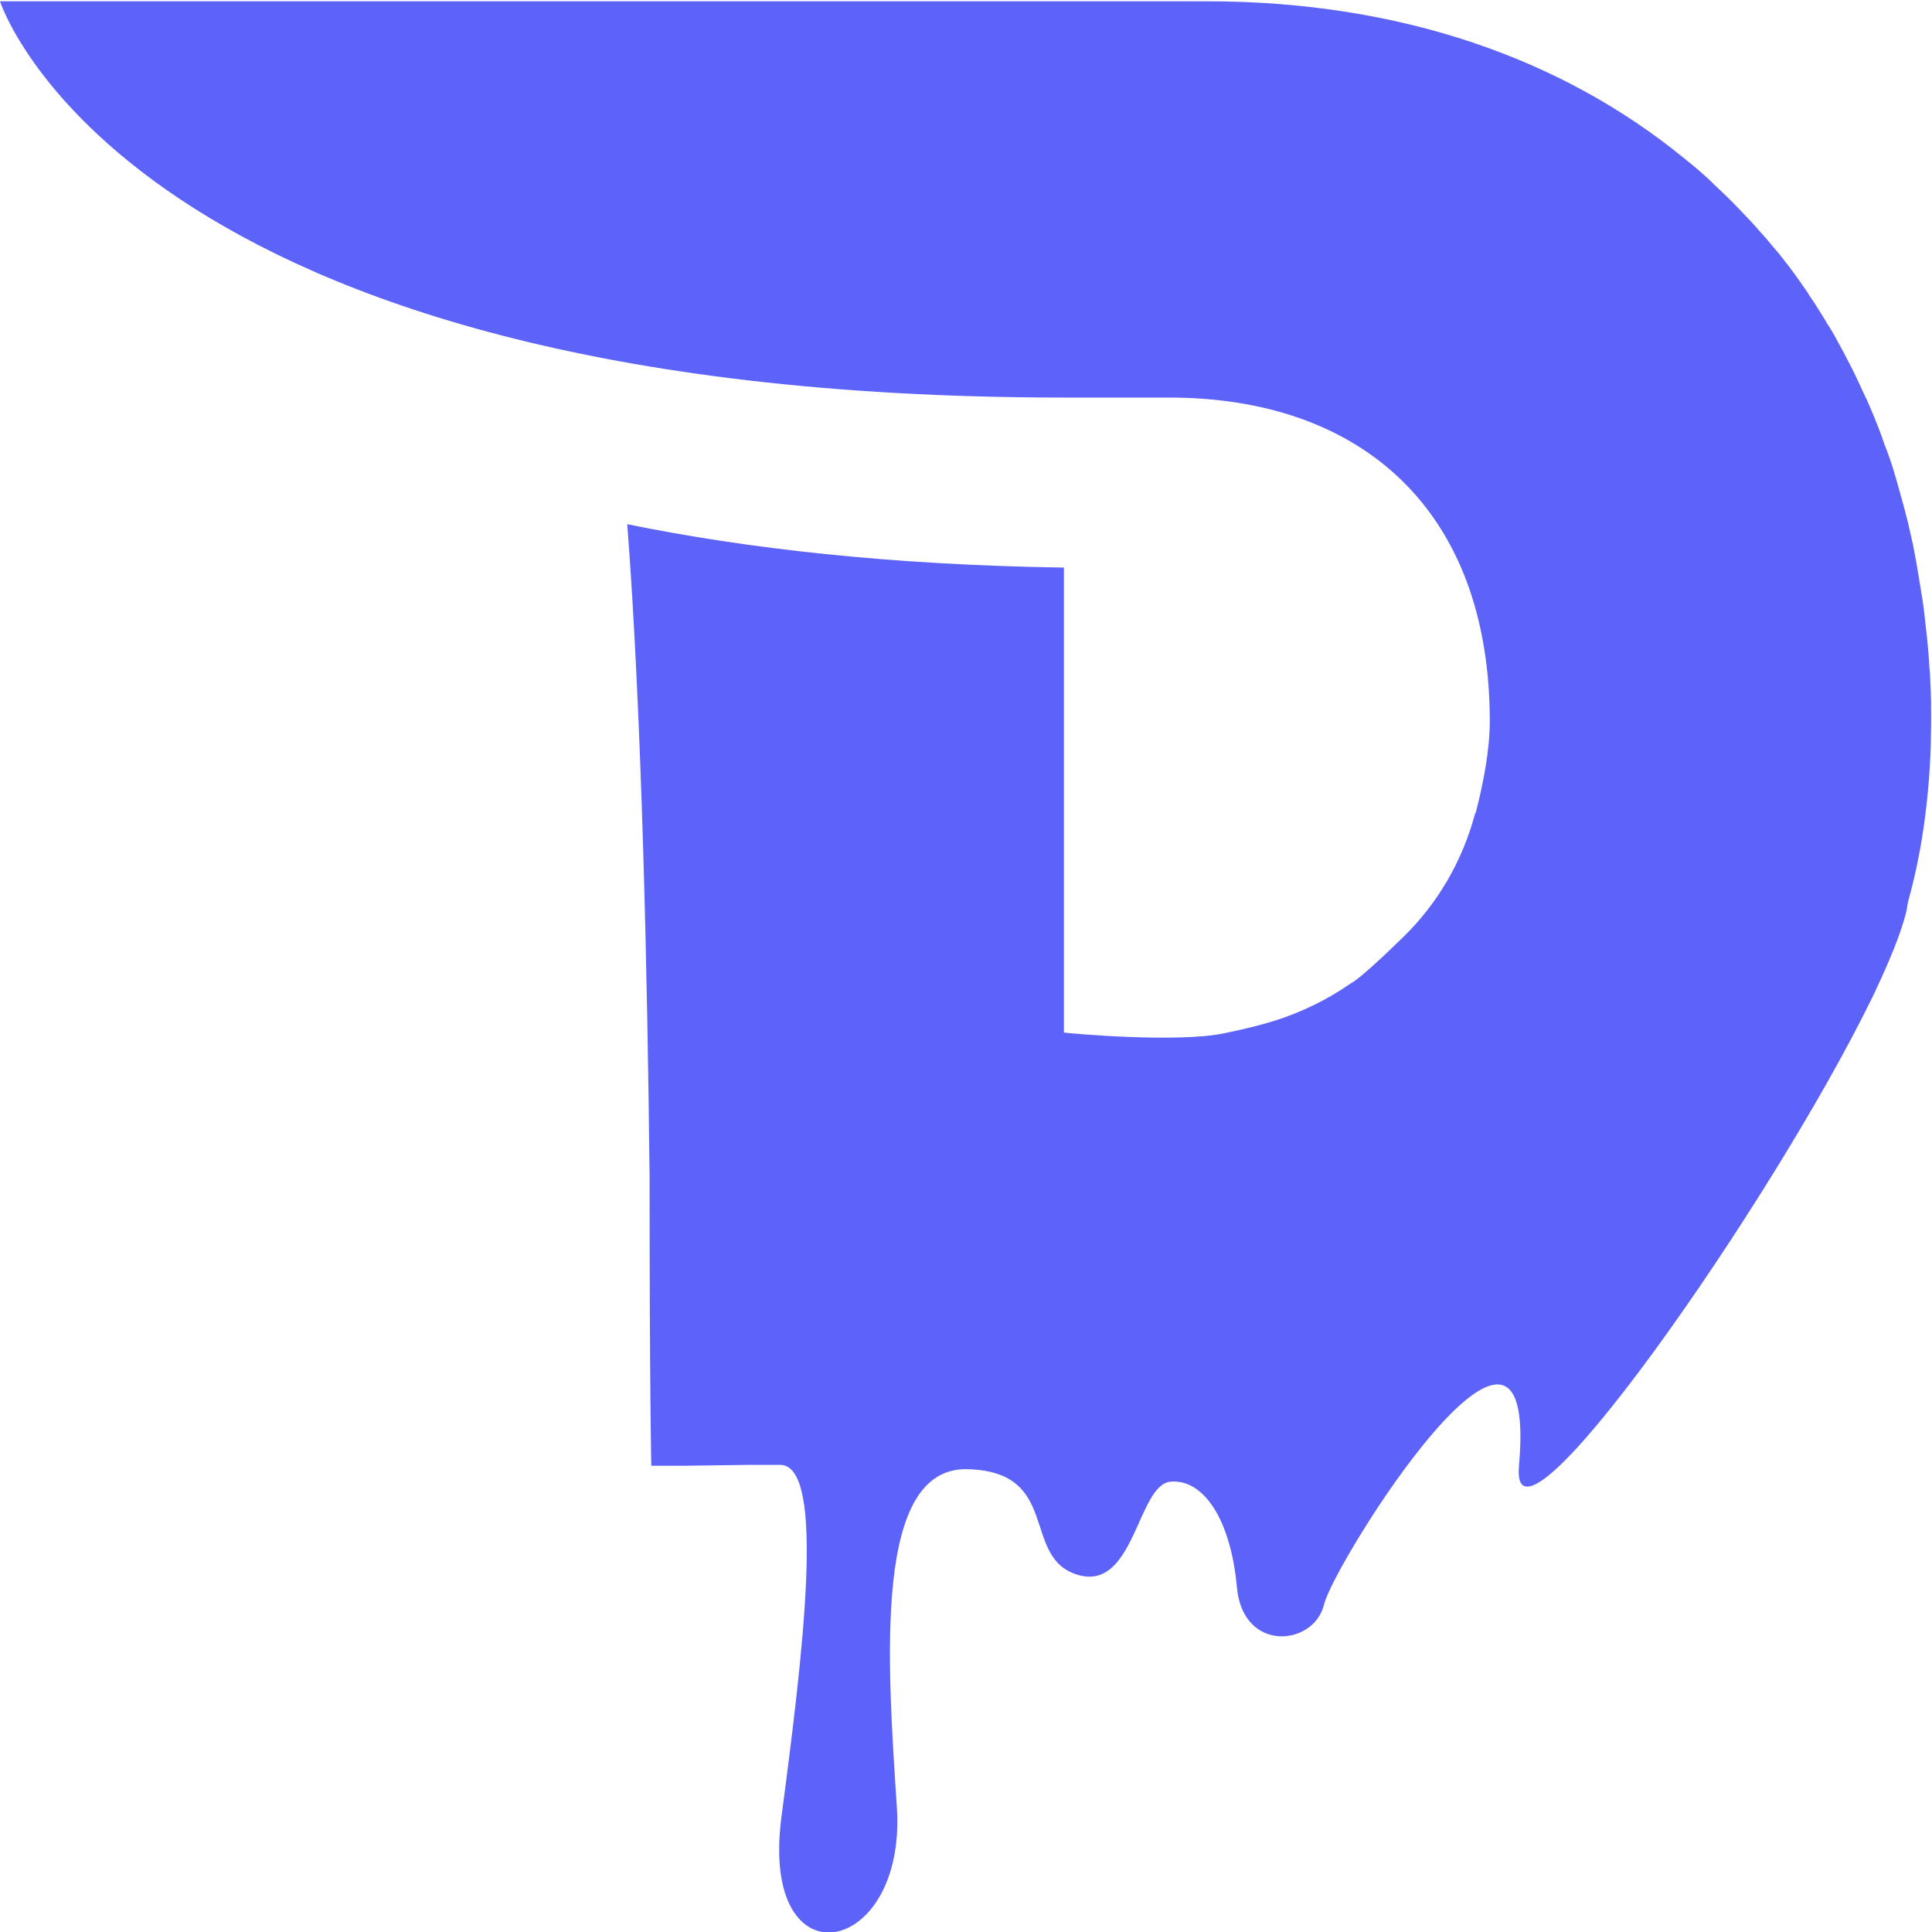 <?xml version="1.0" encoding="UTF-8"?>
<svg id="S-DROP" xmlns="http://www.w3.org/2000/svg" viewBox="0 0 45 45">
  <defs>
    <style>
      .cls-1 {
        fill: #5d62f9;
      }
    </style>
  </defs>
  <path class="cls-1" d="M34.36,18.94c-.29,1.1-.87,2.1-1.67,2.88-.49,.48-.97,.92-1.17,1.05-.02,.01-.03,.02-.05,.03-.56,.39-1.18,.69-1.83,.89-.33,.1-.7,.19-1.14,.28-1.07,.22-3.5,.01-3.72-.02V13.22c-4.02-.06-7.38-.44-10.17-1.01,.34,4.43,.47,10.54,.52,15.19,0,0,0,0,0,0,0,5.09,.04,6.74,.04,6.74h.47s.29,0,.29,0l1.5-.02c.19,0,.38,0,.56,0h.2c1.04,.05,.52,4.35,.01,8.21-.51,3.94,2.92,3.26,2.69-.23s-.54-7.94,1.65-7.88c2.19,.06,1.23,2.06,2.56,2.46,1.33,.4,1.39-2.11,2.17-2.17s1.4,.91,1.54,2.46c.14,1.54,1.8,1.37,2.03,.4,.23-.97,5.02-8.59,4.54-3.23-.24,2.64,5.89-6.12,8.21-10.87,.04-.08,.08-.16,.11-.23,.34-.72,.59-1.35,.7-1.8,.02-.09,.03-.16,.04-.23,.31-1.1,.48-2.29,.53-3.58,0-.2,.01-.4,.01-.6,0-.33,0-.65-.02-.97,0-.1-.01-.21-.02-.31-.01-.21-.03-.43-.05-.64-.01-.12-.03-.24-.04-.36-.02-.19-.04-.38-.07-.57-.02-.12-.04-.25-.06-.37-.03-.18-.06-.36-.09-.54-.02-.12-.05-.25-.07-.37-.04-.18-.08-.36-.12-.53-.03-.12-.06-.23-.09-.35-.05-.18-.1-.36-.15-.54-.03-.1-.06-.21-.09-.31-.06-.2-.13-.4-.21-.6-.03-.08-.05-.15-.08-.23-.1-.27-.21-.54-.33-.81,0-.02-.02-.04-.03-.06-.11-.24-.22-.48-.34-.72-.04-.08-.08-.15-.12-.23-.09-.18-.19-.35-.28-.52-.05-.09-.1-.17-.16-.26-.09-.16-.19-.31-.29-.47-.06-.09-.12-.17-.17-.26-.1-.15-.21-.3-.31-.44-.06-.08-.12-.17-.19-.25-.11-.15-.23-.29-.35-.43-.06-.07-.12-.15-.19-.22-.13-.15-.26-.3-.4-.44-.06-.06-.11-.12-.17-.18-.17-.18-.35-.35-.53-.52-.02-.02-.05-.04-.07-.07-.21-.2-.43-.39-.66-.57,0,0,0,0,0,0h0c-2.83-2.32-6.61-3.66-11.12-3.66H0S2.94,9.26,24.8,9.26h.62c.33,0,.43,0,.42,0h1.39c4.49,0,7.47,2.63,7.47,7.54,0,.64-.14,1.41-.33,2.14Z"/>
</svg>


